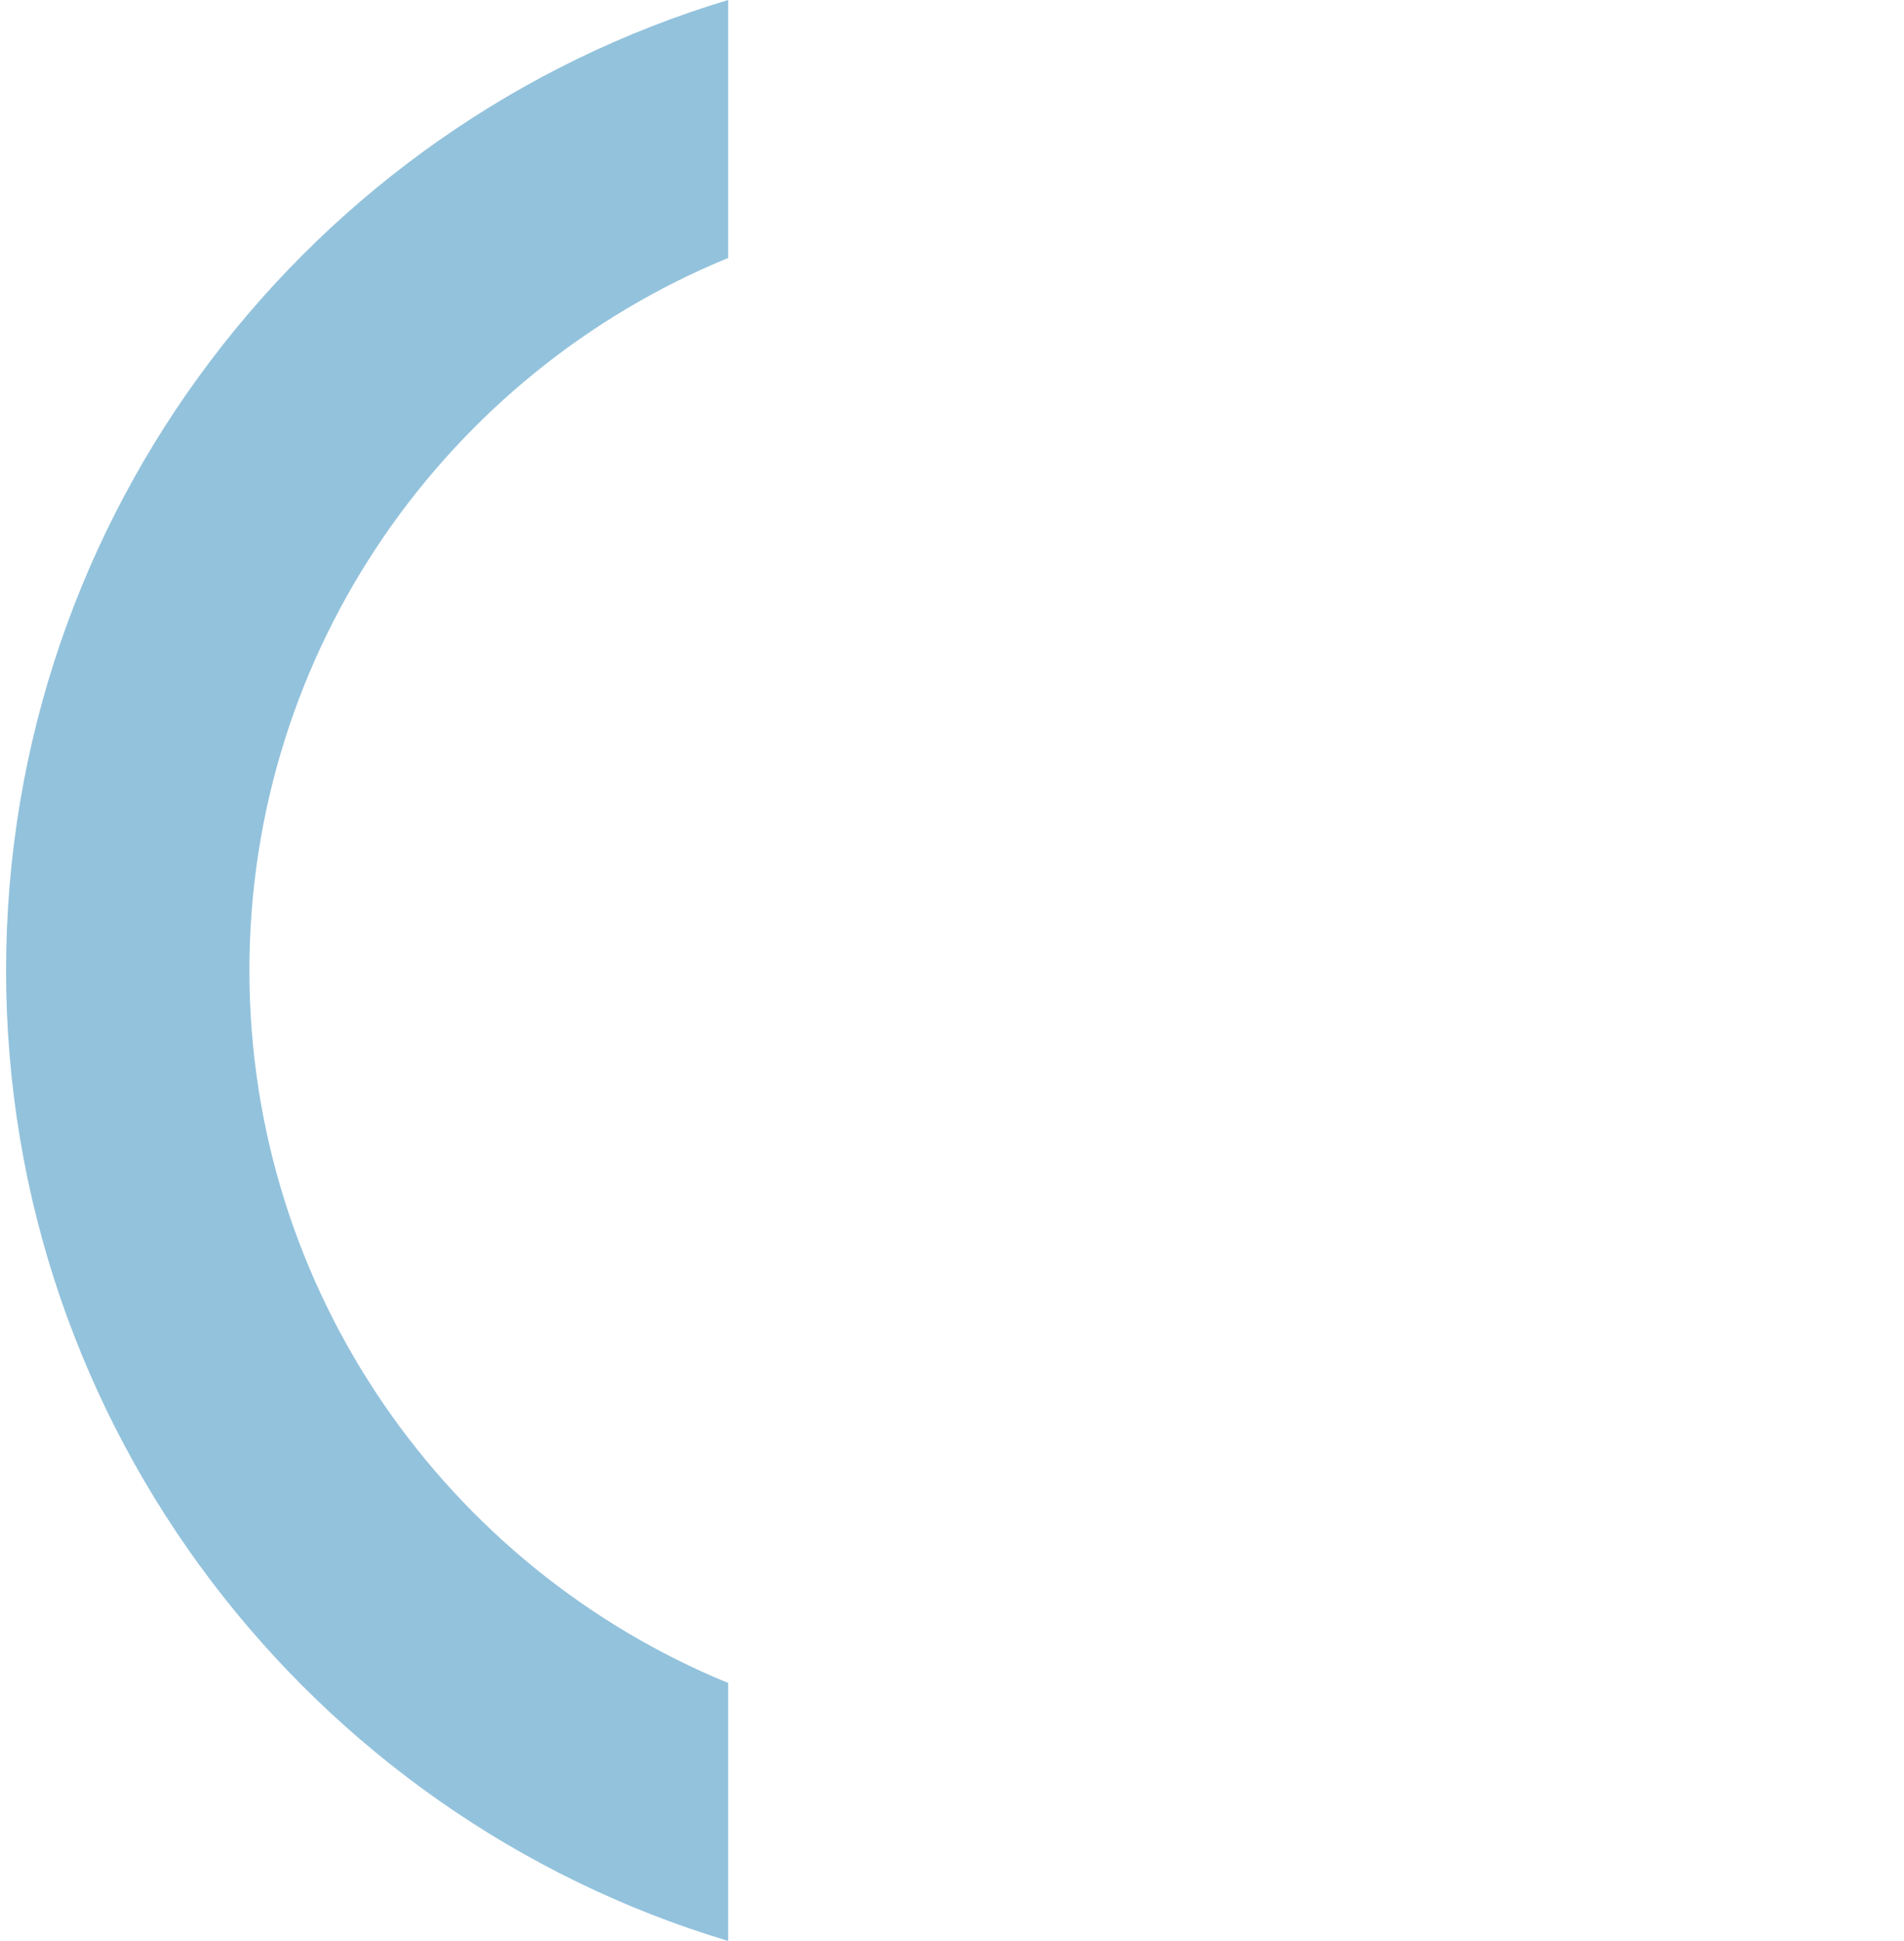<svg version="1" id="Livello_1" xmlns="http://www.w3.org/2000/svg" viewBox="0 0 313 319"><style>.st0{opacity:.8;fill:#78b3d3}</style><path class="st0" d="M119.7 276.6C73.6 257.7 41 212.3 41 159.5s32.6-98.2 78.7-117.1V0C51.1 20.6 1 84.3 1 159.5S51.1 298.4 119.7 319v-42.4z"/></svg>